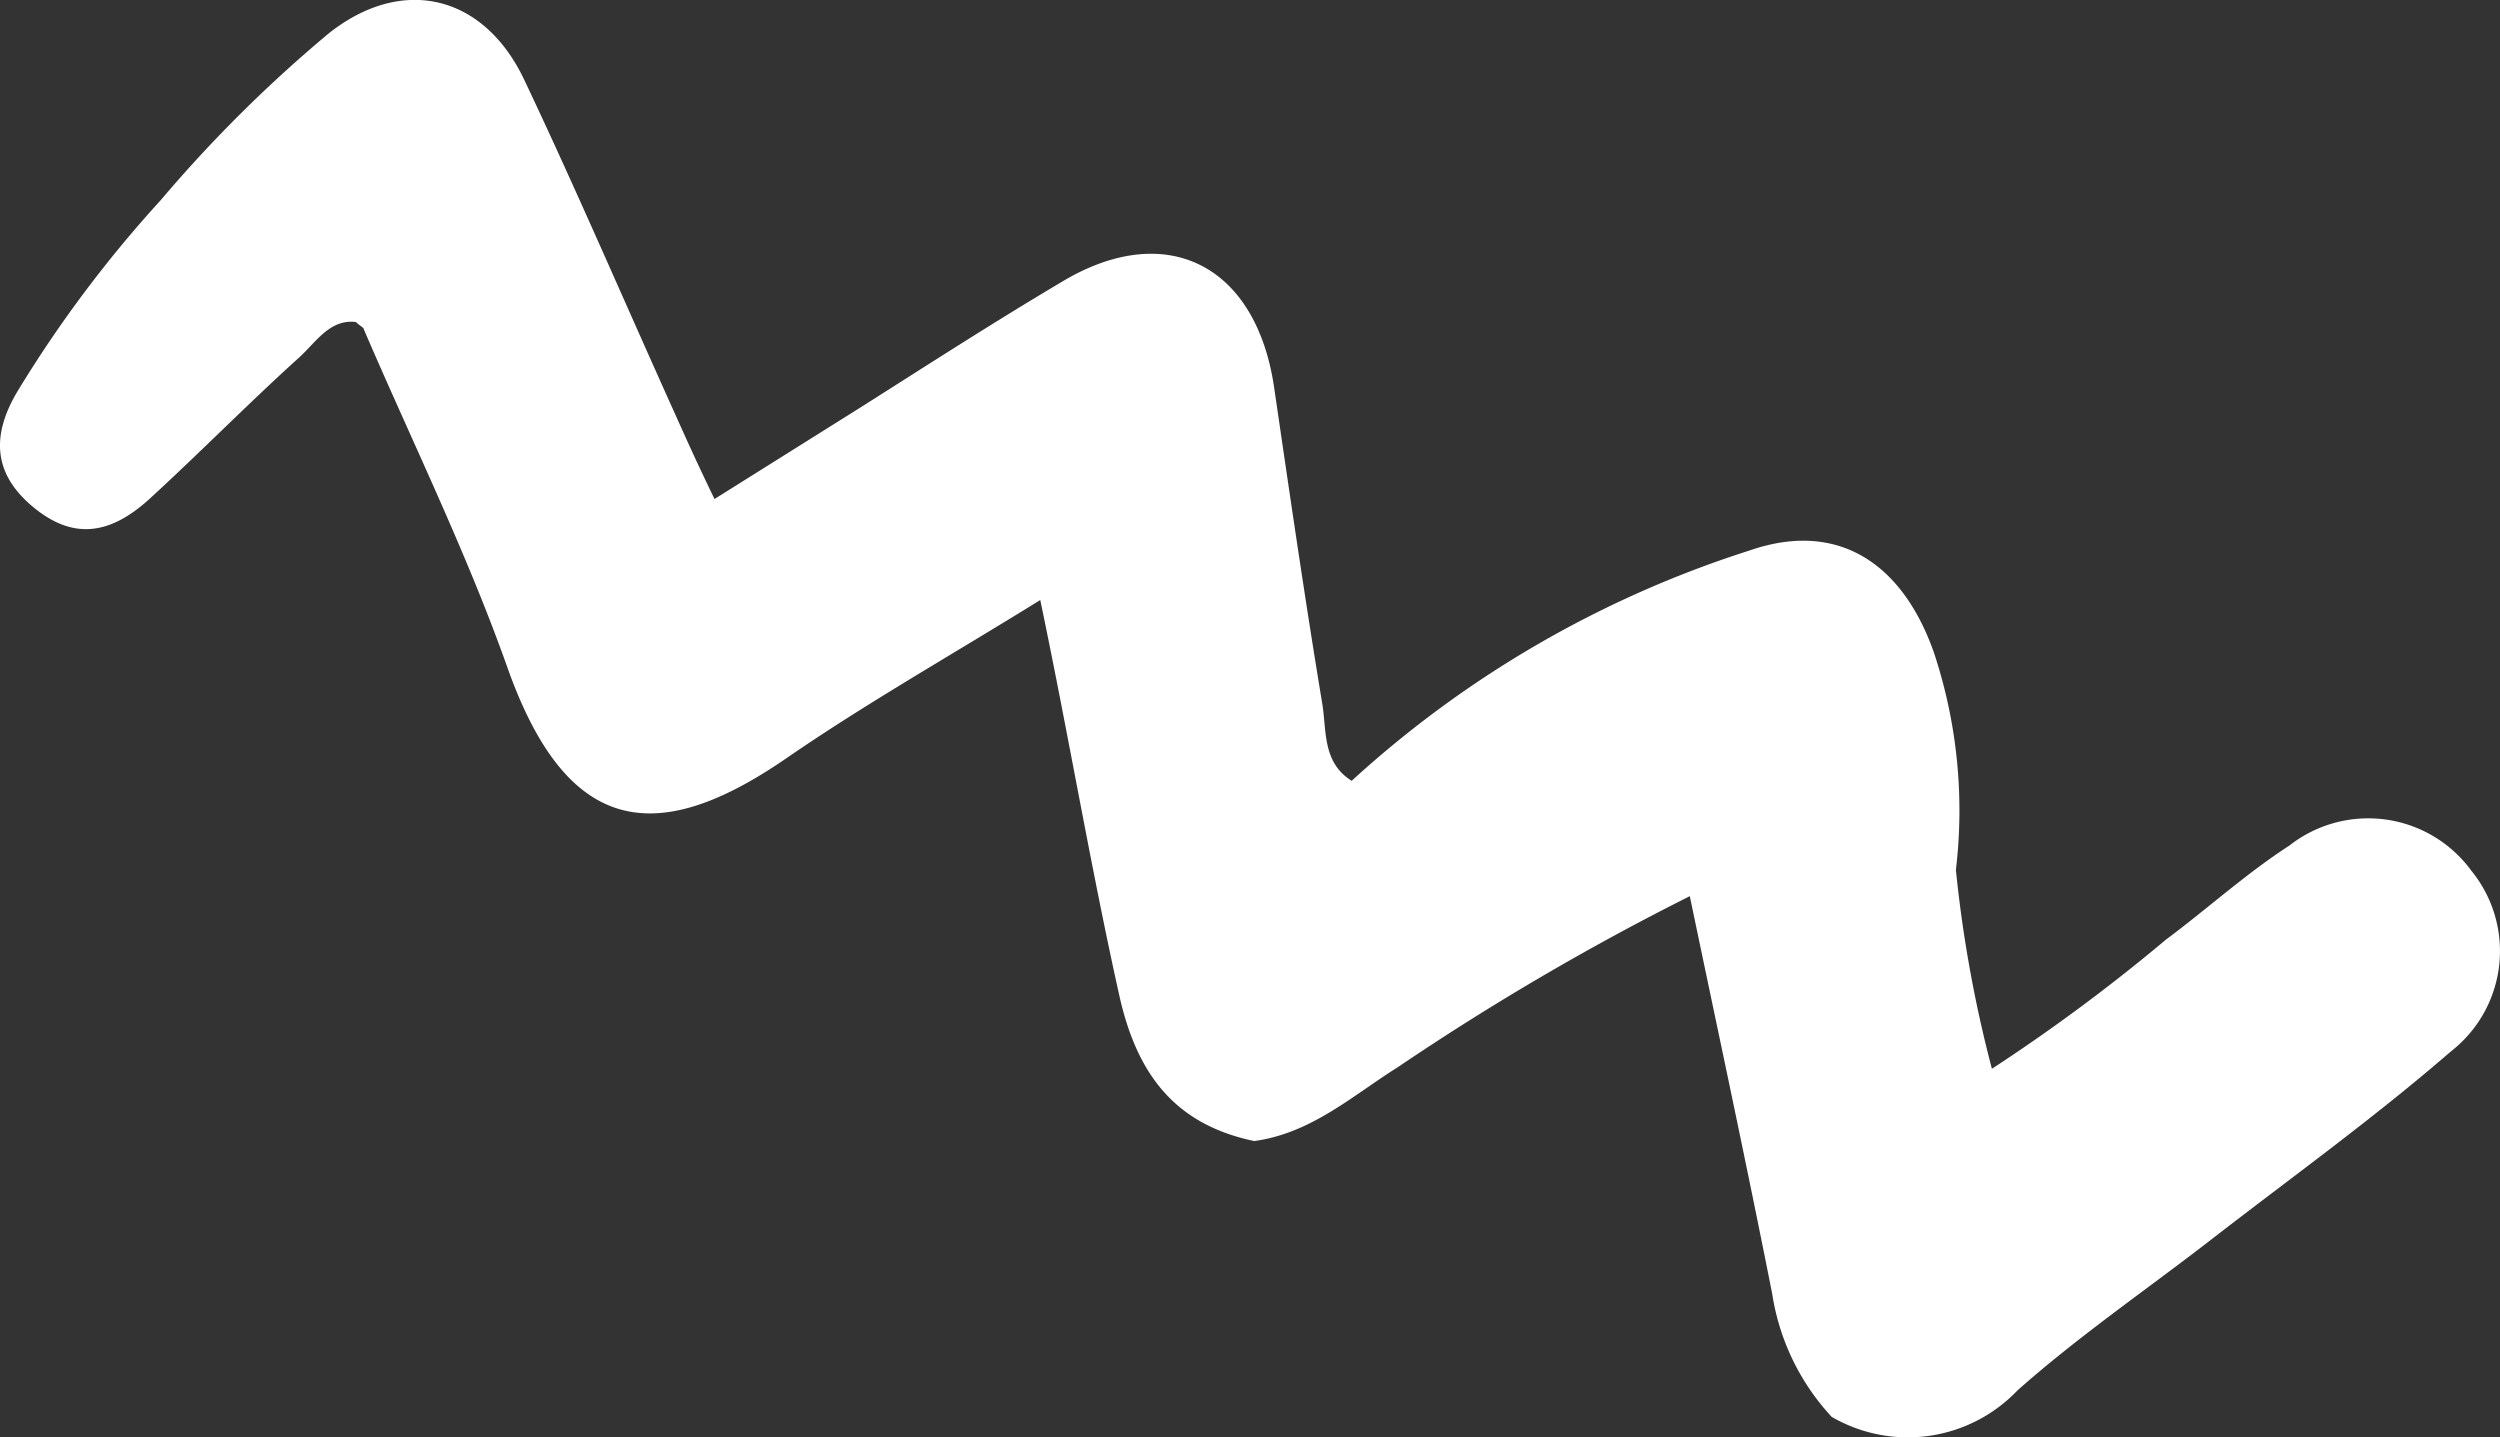 <svg xmlns="http://www.w3.org/2000/svg" viewBox="88.74 109.26 113.12 65.04"><rect x="88.74" y="109.26" width="113.12" height="65.04" fill="#333333" stroke="none"/><defs><style>.cls-1{fill:#fff;}</style></defs><path id="Path_2760" data-name="Path 2760" class="cls-1" d="M171.62,173.37a10.53,10.53,0,0,1-2.69-5.56c-1.17-5.92-2.44-11.82-3.73-18A118,118,0,0,0,152,157.54c-2.07,1.3-3.93,3-6.51,3.35-3.57-.75-5.3-3-6.1-6.57-1.29-5.79-2.27-11.64-3.58-17.91-4,2.48-7.84,4.65-11.46,7.14-5.68,3.92-9.85,3.74-12.62-4-1.85-5.24-4.32-10.25-6.52-15.37,0-.1-.17-.16-.37-.35-1.19-.14-1.82.94-2.58,1.62-2.29,2.07-4.46,4.28-6.74,6.37-1.89,1.73-3.55,1.81-5.27.39s-2-3.13-.69-5.29a55.8,55.8,0,0,1,6.45-8.6,62,62,0,0,1,7.63-7.57c3.33-2.62,7-1.72,8.82,2.12,2.37,5,4.58,10.15,6.87,15.22.5,1.12,1,2.22,1.74,3.75l6.6-4.14c3-1.9,6-3.84,9.12-5.69,4.71-2.83,8.78-.78,9.6,4.77.7,4.78,1.39,9.56,2.18,14.32.2,1.22,0,2.66,1.33,3.49a48.49,48.49,0,0,1,18-10.42c4-1.39,6.92.58,8.34,4.6a22.67,22.67,0,0,1,1,9.85,58.37,58.37,0,0,0,1.63,9,81.75,81.75,0,0,0,7.87-5.84c1.88-1.4,3.64-3,5.59-4.26a5.78,5.78,0,0,1,8.13,1,.76.76,0,0,1,.08.11,5.75,5.75,0,0,1-.76,8.09l-.23.19c-3.47,3-7.16,5.65-10.76,8.44-2.93,2.27-6,4.37-8.76,6.82A6.86,6.86,0,0,1,171.62,173.37Z"/></svg>